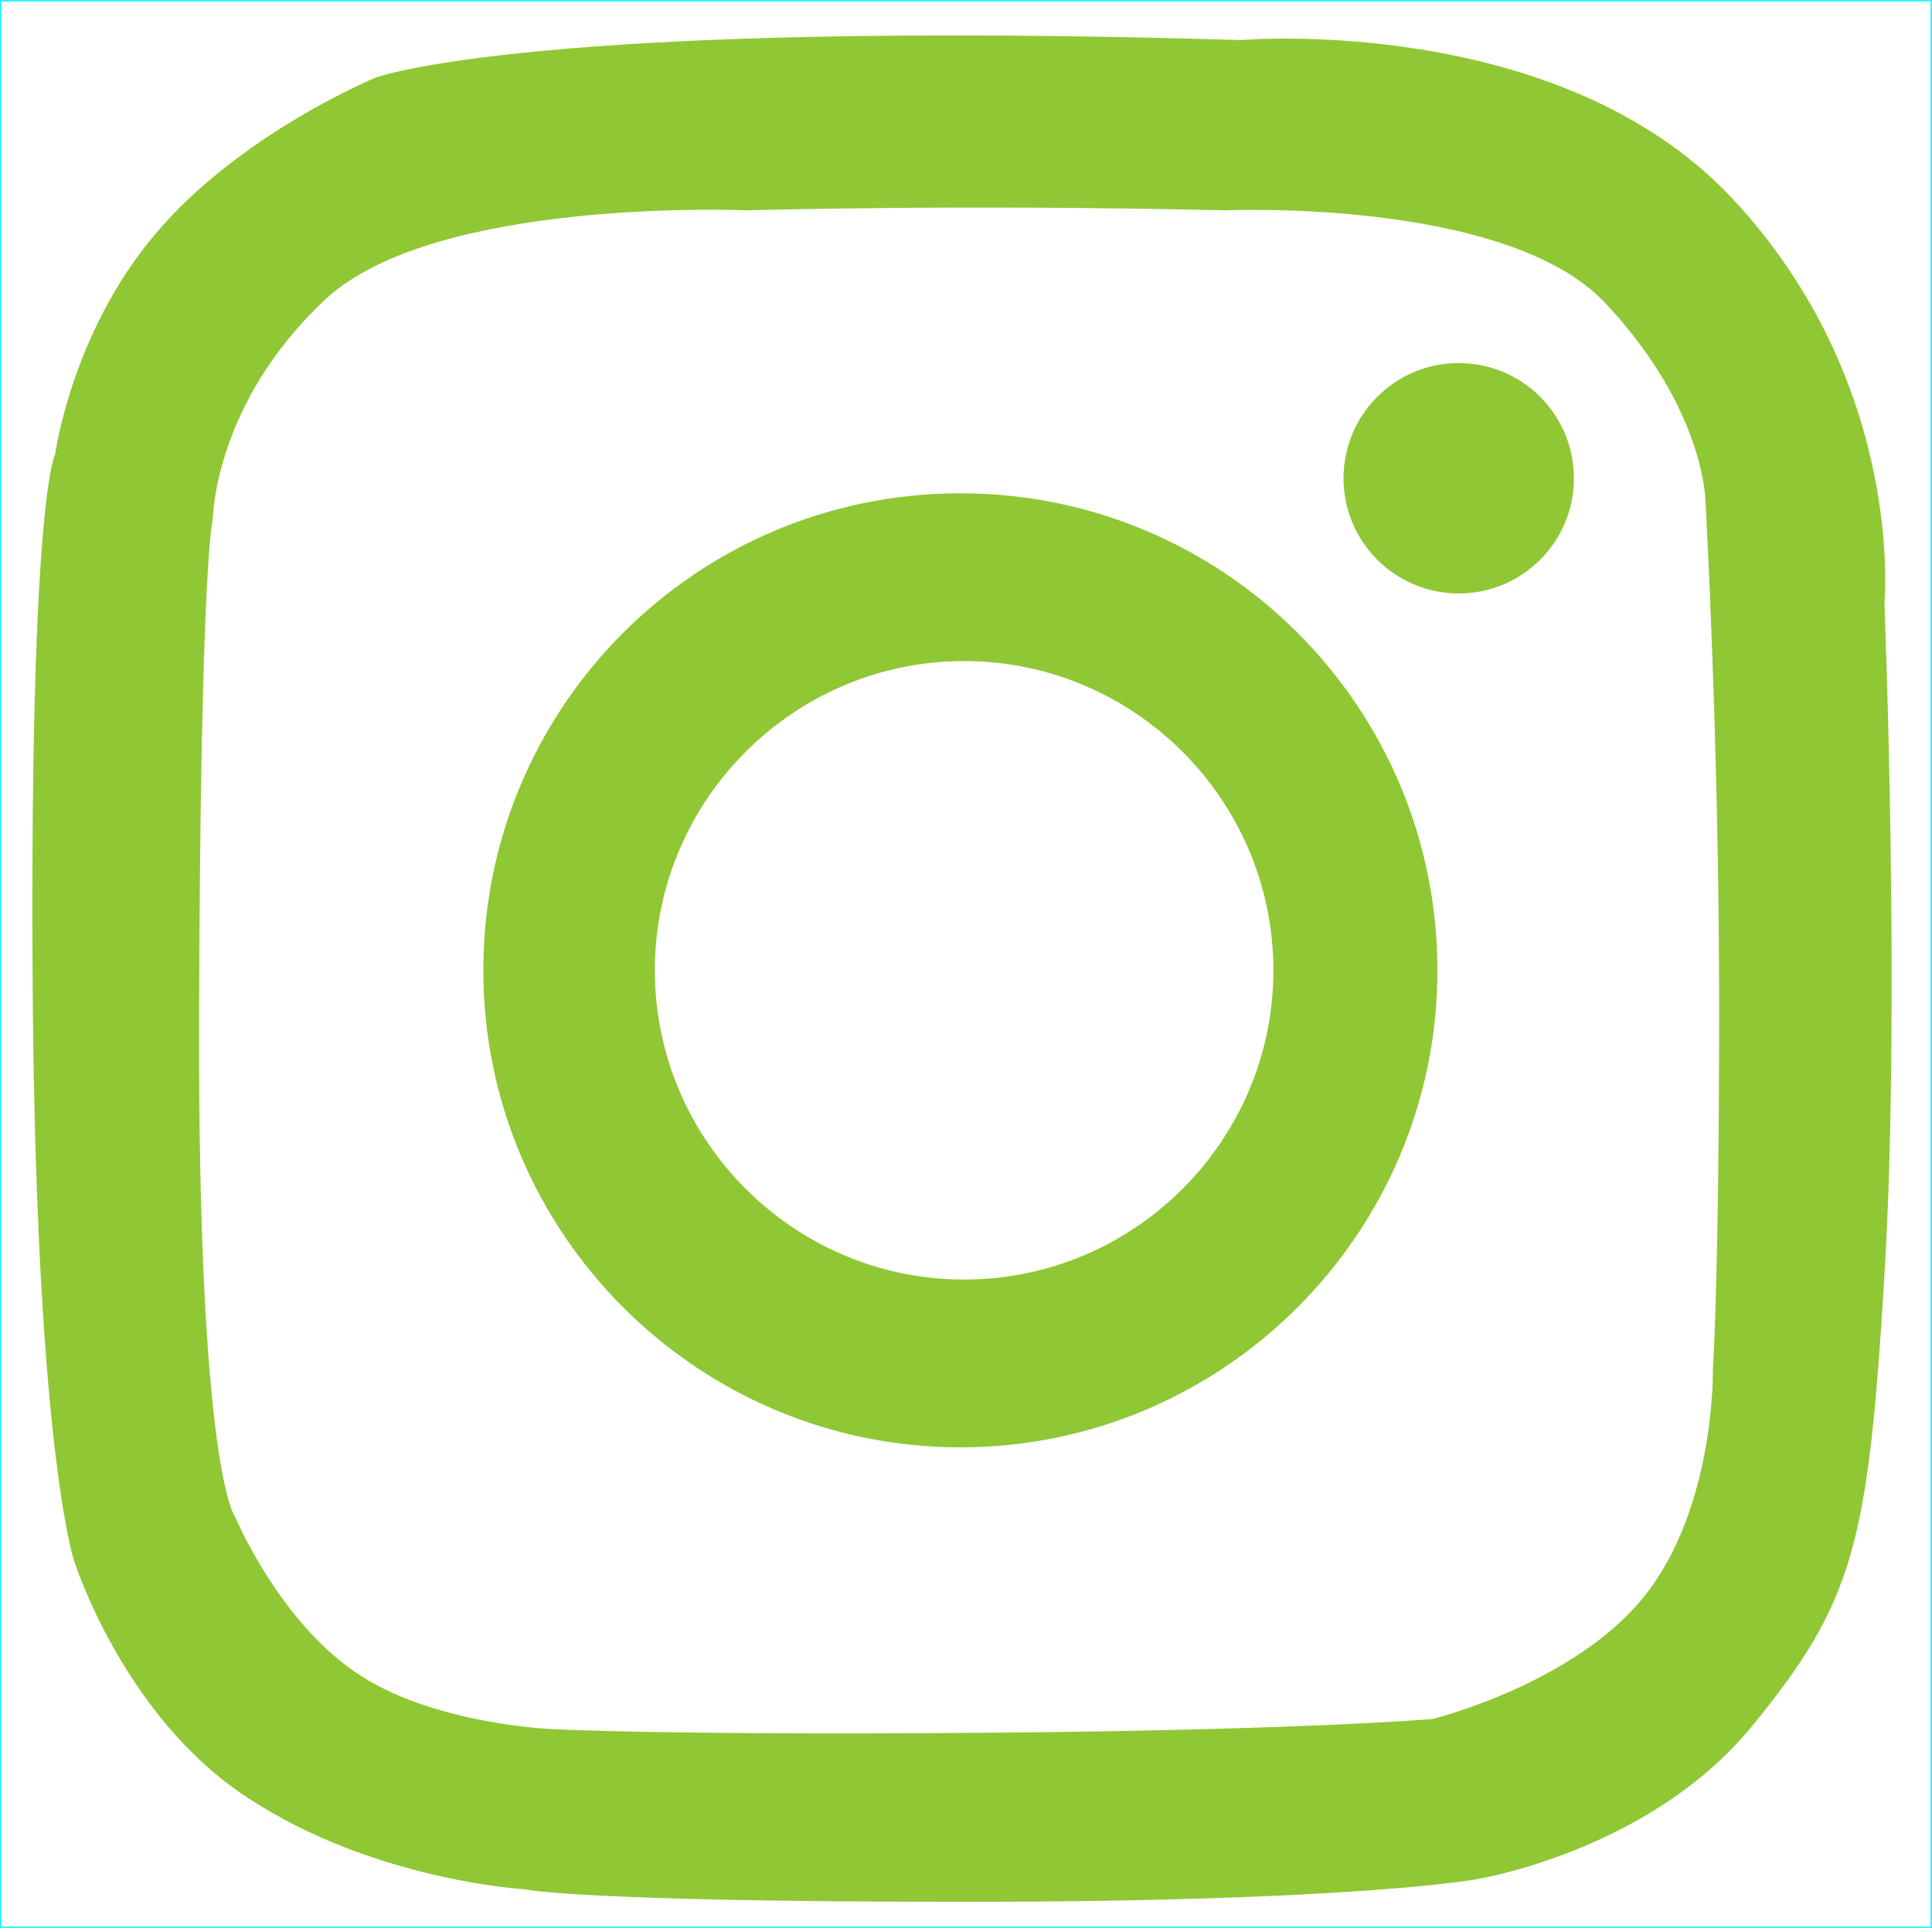 <?xml version="1.0" encoding="utf-8"?>
<!-- Generator: Adobe Illustrator 18.1.1, SVG Export Plug-In . SVG Version: 6.00 Build 0)  -->
<svg version="1.1" id="Capa_1" xmlns="http://www.w3.org/2000/svg" xmlns:xlink="http://www.w3.org/1999/xlink" x="0px" y="0px"
	 viewBox="0 0 154.3 154" enable-background="new 0 0 154.3 154" xml:space="preserve">
<rect x="0" y="0" fill="none" stroke="#35F2FF" stroke-width="0.25" stroke-miterlimit="10" width="154.3" height="154"/>
<g>
	<path fill="#90C734" d="M150.5,48.2c0,0,1.7-17.6-12.2-32.4C124.4,1,99.1,3.2,99.1,3.2C42.5,1.5,30,6.2,30,6.2s-10.9,4.5-17.6,12.5
		c-6.7,7.9-8,17.6-8,17.6s-2,3.3-1.8,41.2s3.3,47.1,3.3,47.1s3.9,12.5,13.9,19c10,6.6,22.1,7.3,22.1,7.3s4.1,1,35.2,1
		s40.8-1.8,40.8-1.8s13.8-2.2,22-12.2s9.3-14.6,10.6-36S150.5,48.2,150.5,48.2z M131.4,127.4c-5.6,7.1-17,9.9-17,9.9
		s-10.4,0.9-36,1.1c-25.7,0.2-34.4-0.3-34.4-0.3s-9.7-0.4-15.7-4.6c-6.1-4.2-9.5-12.3-9.5-12.3s-3-3.5-2.9-40S17,41.4,17,41.4
		s0.1-9.2,9-17.5c8.8-8.2,33.7-7.1,33.7-7.1s16.7-0.5,38.2,0c0,0,22.4-1,30.3,7.4s8,15.7,8,15.7s1.1,19.3,1.1,40.7
		s-0.5,28.8-0.5,28.8S137,120.3,131.4,127.4z"/>
	<path fill="#90C734" d="M76.7,39.4c-21.1,0-38.1,17.1-38.1,38.1s17.1,38.1,38.1,38.1s38.1-17.1,38.1-38.1S97.8,39.4,76.7,39.4z
		 M77,102.2c-13.6,0-24.7-11.1-24.7-24.7S63.4,52.8,77,52.8s24.7,11.1,24.7,24.7S90.6,102.2,77,102.2z"/>
	<circle fill="#90C734" cx="116.5" cy="38.2" r="9.2"/>
</g>
</svg>
